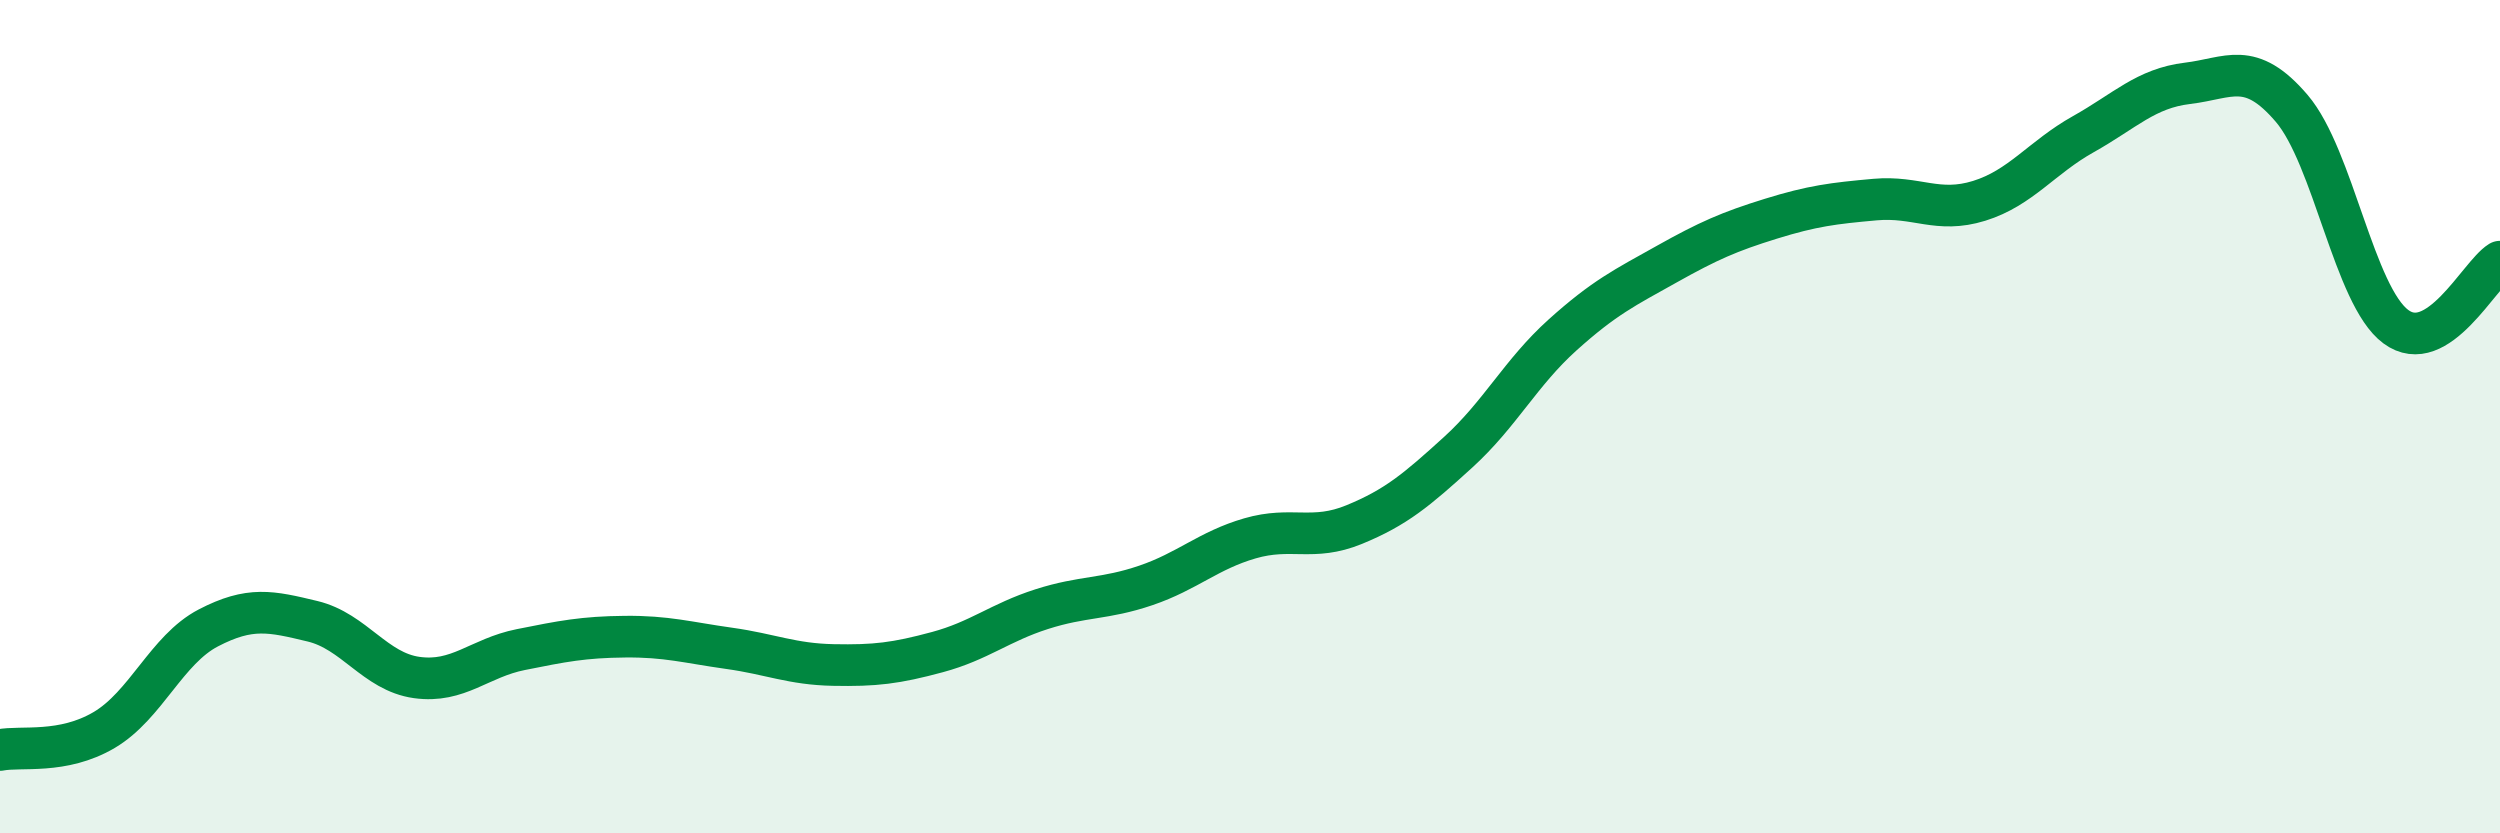 
    <svg width="60" height="20" viewBox="0 0 60 20" xmlns="http://www.w3.org/2000/svg">
      <path
        d="M 0,18 C 0.5,17.9 1.5,18.11 2.5,17.52 C 3.5,16.93 4,15.59 5,15.07 C 6,14.55 6.5,14.67 7.5,14.91 C 8.5,15.15 9,16.12 10,16.26 C 11,16.4 11.5,15.79 12.5,15.59 C 13.5,15.39 14,15.29 15,15.28 C 16,15.27 16.5,15.42 17.5,15.56 C 18.5,15.7 19,15.94 20,15.96 C 21,15.98 21.5,15.92 22.5,15.65 C 23.5,15.38 24,14.94 25,14.62 C 26,14.3 26.5,14.39 27.5,14.05 C 28.5,13.71 29,13.21 30,12.92 C 31,12.63 31.5,13 32.5,12.59 C 33.5,12.18 34,11.76 35,10.85 C 36,9.94 36.5,8.94 37.5,8.04 C 38.5,7.14 39,6.9 40,6.34 C 41,5.78 41.5,5.56 42.5,5.25 C 43.5,4.94 44,4.88 45,4.79 C 46,4.7 46.5,5.13 47.5,4.82 C 48.5,4.51 49,3.78 50,3.22 C 51,2.66 51.5,2.12 52.5,2 C 53.5,1.88 54,1.43 55,2.6 C 56,3.77 56.5,7.1 57.5,7.84 C 58.5,8.58 59.5,6.59 60,6.28L60 20L0 20Z"
        fill="#008740"
        opacity="0.1"
        stroke-linecap="round"
        stroke-linejoin="round"
      />
      <path
        d="M 0,18 C 0.5,17.9 1.5,18.11 2.5,17.52 C 3.5,16.93 4,15.59 5,15.07 C 6,14.55 6.5,14.67 7.5,14.91 C 8.5,15.15 9,16.12 10,16.26 C 11,16.4 11.5,15.79 12.5,15.59 C 13.5,15.39 14,15.29 15,15.28 C 16,15.27 16.5,15.42 17.5,15.56 C 18.5,15.7 19,15.94 20,15.96 C 21,15.98 21.5,15.92 22.5,15.65 C 23.5,15.38 24,14.94 25,14.62 C 26,14.3 26.5,14.39 27.5,14.05 C 28.5,13.71 29,13.21 30,12.92 C 31,12.63 31.5,13 32.5,12.59 C 33.5,12.18 34,11.76 35,10.85 C 36,9.94 36.5,8.94 37.5,8.04 C 38.5,7.14 39,6.9 40,6.34 C 41,5.78 41.5,5.56 42.5,5.25 C 43.5,4.94 44,4.88 45,4.79 C 46,4.7 46.5,5.13 47.5,4.82 C 48.5,4.51 49,3.78 50,3.22 C 51,2.66 51.5,2.12 52.5,2 C 53.5,1.88 54,1.43 55,2.6 C 56,3.77 56.5,7.1 57.5,7.84 C 58.5,8.58 59.5,6.59 60,6.28"
        stroke="#008740"
        stroke-width="1"
        fill="none"
        stroke-linecap="round"
        stroke-linejoin="round"
      />
    </svg>
  
